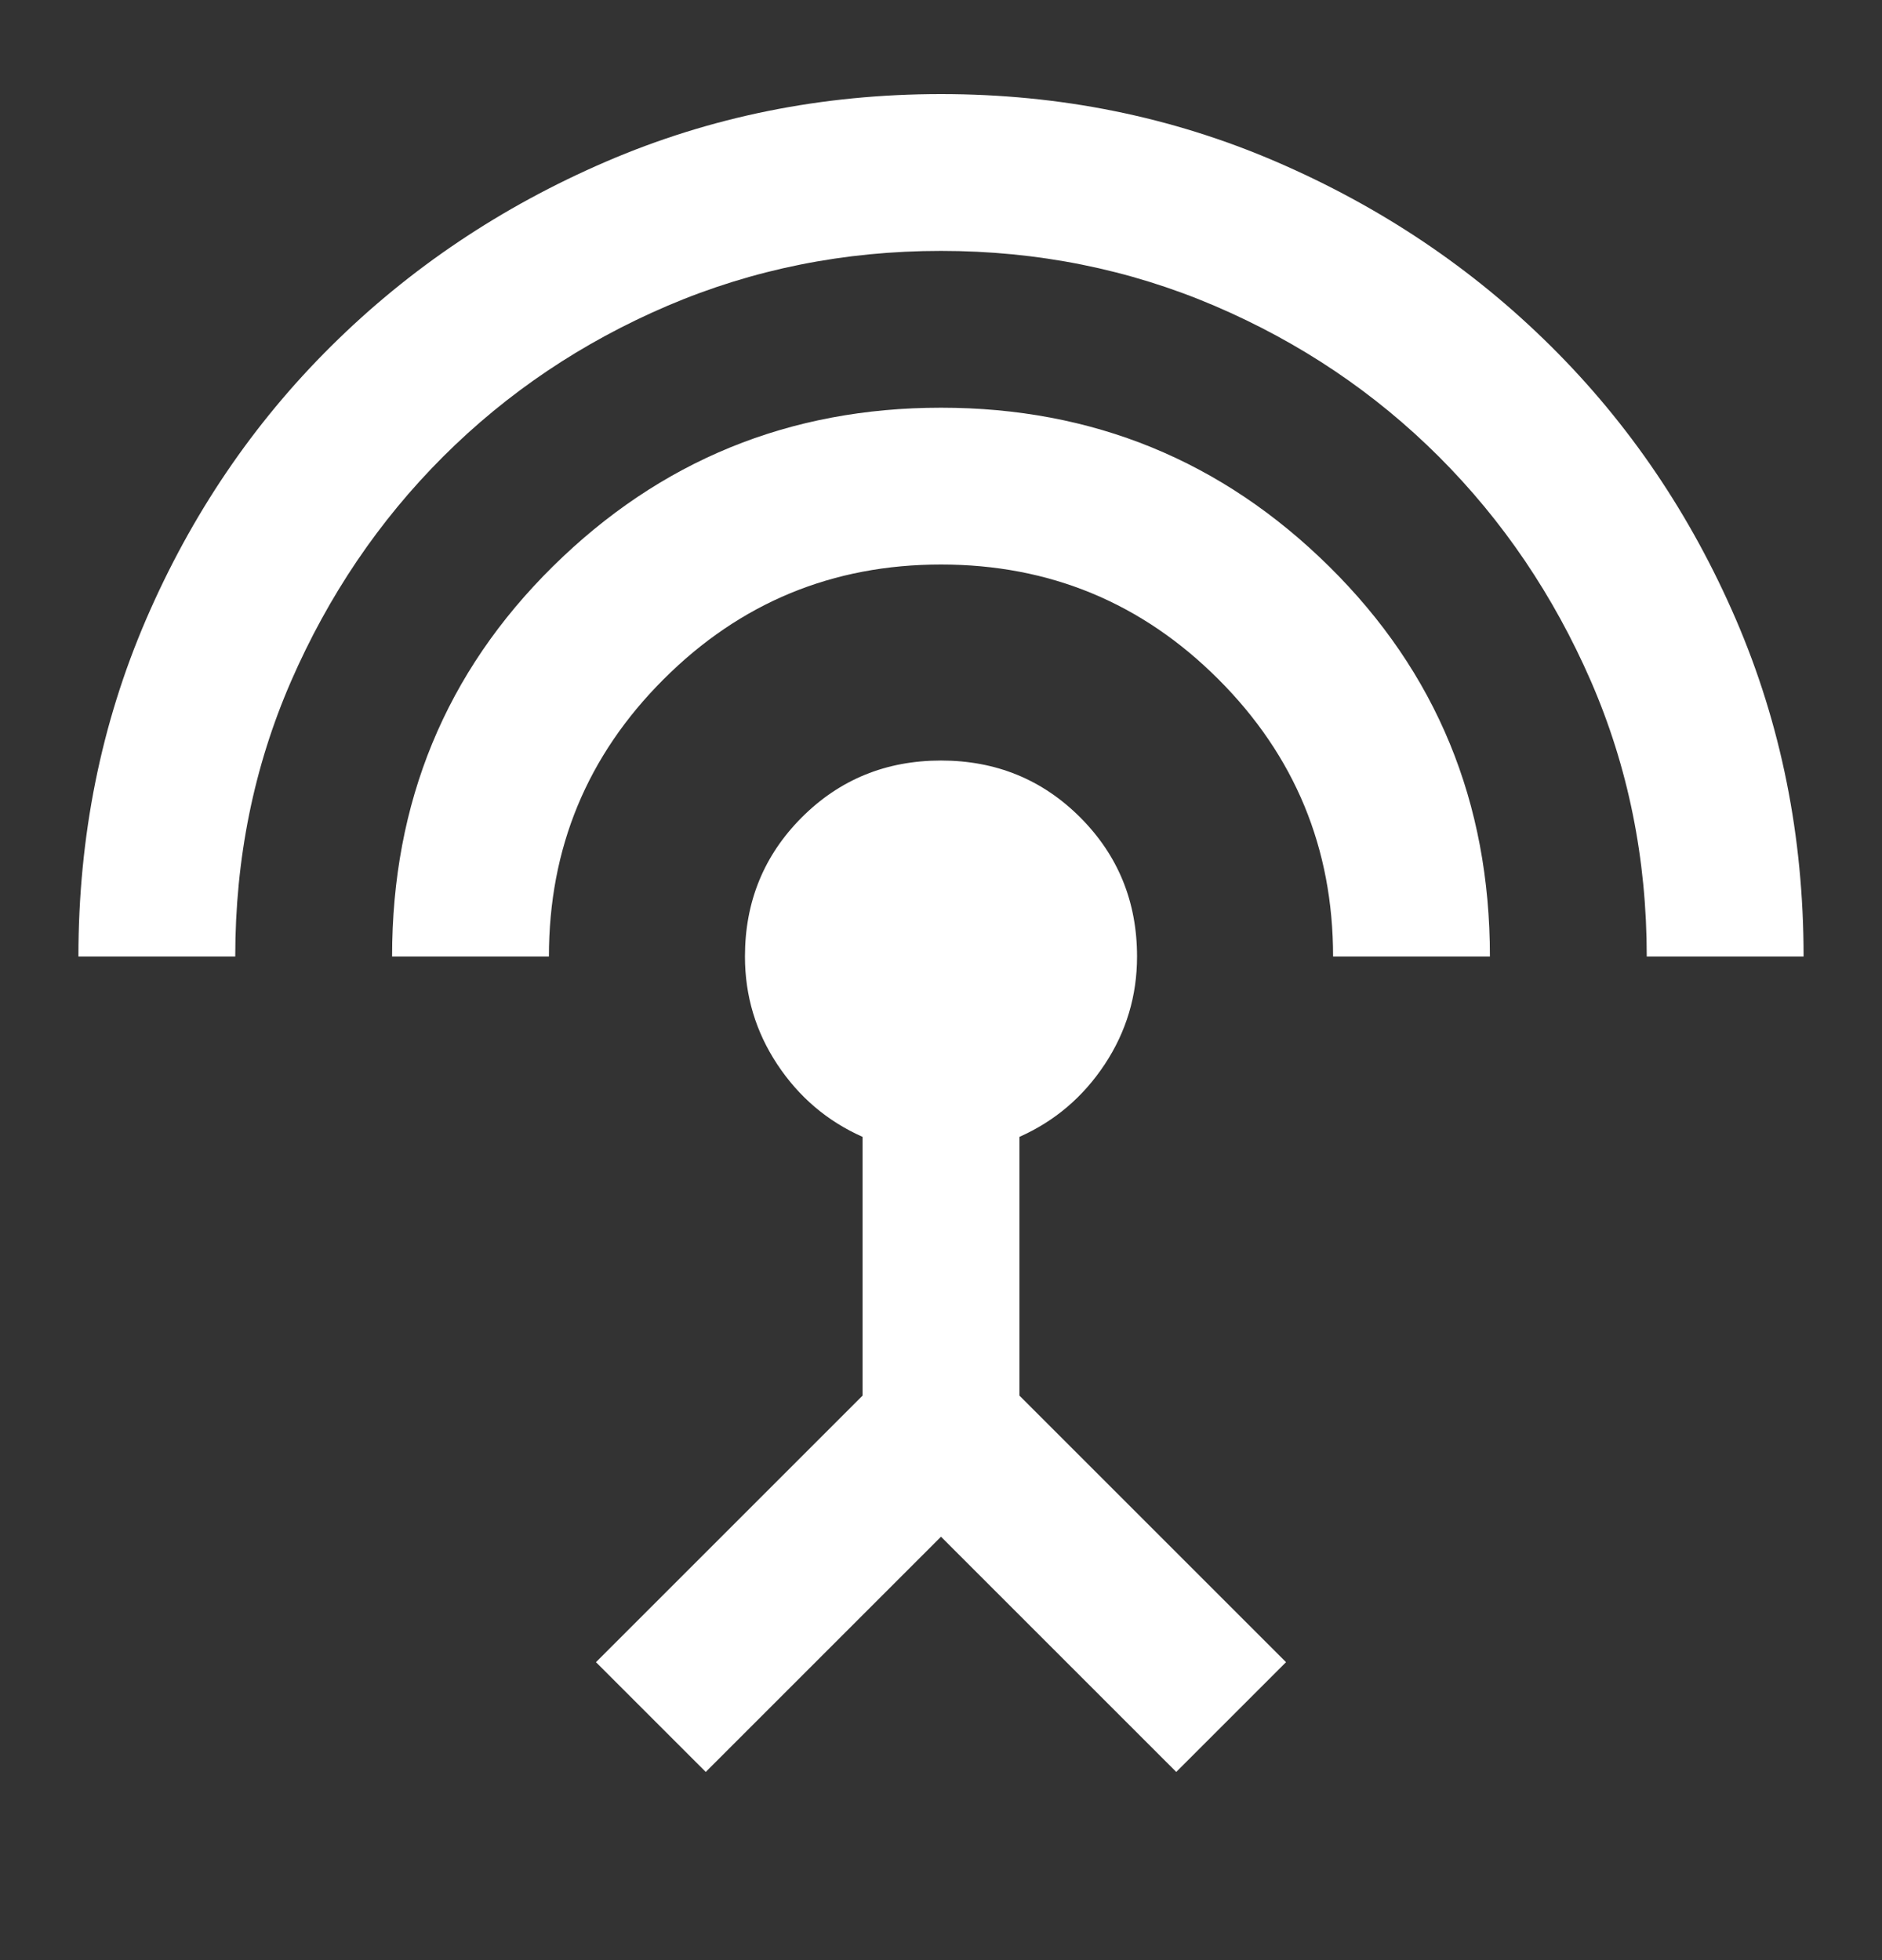 <svg width="24" height="25" viewBox="0 0 24 25" fill="none" xmlns="http://www.w3.org/2000/svg">
<rect x="0" y="0" width="24" height="25" fill="#333333" stroke="none"/>
<path d="M1 12.2C1 10.667 1.288 9.234 1.863 7.9C2.438 6.567 3.225 5.404 4.225 4.413C5.225 3.421 6.392 2.638 7.725 2.063C9.058 1.488 10.483 1.2 12 1.2C13.517 1.2 14.942 1.488 16.275 2.063C17.608 2.638 18.775 3.421 19.775 4.413C20.775 5.404 21.562 6.567 22.137 7.9C22.712 9.234 23 10.667 23 12.2H21C21 10.95 20.762 9.779 20.288 8.688C19.812 7.596 19.167 6.642 18.35 5.825C17.533 5.009 16.579 4.367 15.488 3.9C14.396 3.434 13.233 3.2 12 3.2C10.767 3.2 9.604 3.434 8.512 3.9C7.421 4.367 6.467 5.009 5.65 5.825C4.833 6.642 4.188 7.596 3.712 8.688C3.237 9.779 3 10.95 3 12.2H1ZM5 12.2C5 10.233 5.683 8.575 7.05 7.225C8.417 5.875 10.067 5.2 12 5.2C13.933 5.2 15.583 5.875 16.95 7.225C18.317 8.575 19 10.233 19 12.2H17C17 10.817 16.512 9.638 15.537 8.663C14.562 7.688 13.383 7.2 12 7.2C10.617 7.2 9.438 7.688 8.463 8.663C7.487 9.638 7 10.817 7 12.2H5ZM9 22.6L7.6 21.2L11 17.8V14.5C10.55 14.3 10.188 13.992 9.912 13.575C9.637 13.159 9.5 12.7 9.5 12.2C9.5 11.5 9.742 10.909 10.225 10.425C10.708 9.942 11.3 9.7 12 9.7C12.7 9.7 13.292 9.942 13.775 10.425C14.258 10.909 14.5 11.5 14.5 12.2C14.5 12.7 14.363 13.159 14.088 13.575C13.812 13.992 13.45 14.3 13 14.5V17.8L16.4 21.2L15 22.6L12 19.6L9 22.6Z" fill="white"/>
</svg>
